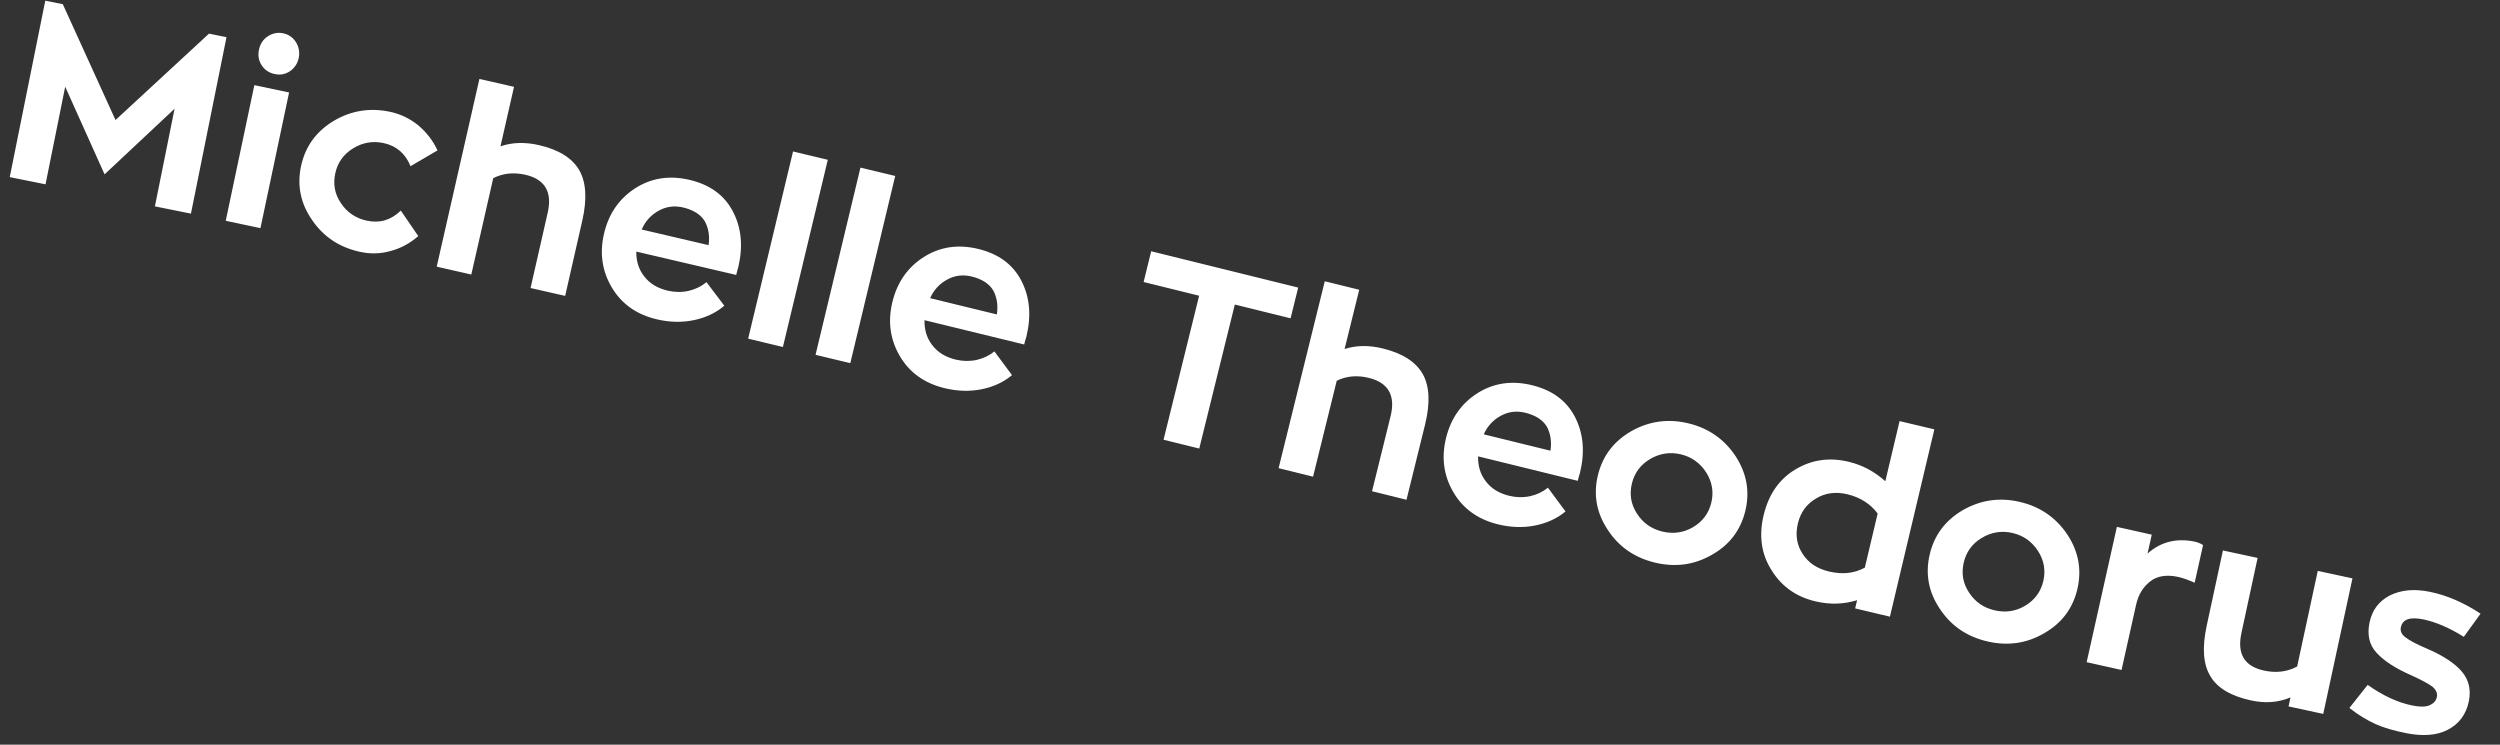 <svg width="470" height="140" viewBox="0 0 470 140" fill="none" xmlns="http://www.w3.org/2000/svg">
<rect x="0" y="0" width="470" height="140" fill="#333333" stroke="none"/>
<path d="M39.288 6.325L42.581 6.988L35.897 40.161L29.122 38.796L32.819 20.445L19.66 32.777L12.256 16.302L8.559 34.653L1.83 33.297L8.514 0.124L11.808 0.788L21.717 22.566L39.288 6.325ZM42.437 41.509L47.82 16.007L54.348 17.385L48.965 42.887L42.437 41.509ZM51.646 13.92C50.612 13.702 49.789 13.185 49.197 12.275C48.604 11.365 48.464 10.403 48.691 9.323C48.91 8.29 49.437 7.42 50.347 6.827C51.257 6.234 52.228 6.047 53.262 6.265C54.295 6.483 55.061 7.037 55.654 7.947C56.2 8.847 56.377 9.866 56.159 10.899C55.931 11.979 55.367 12.792 54.504 13.395C53.594 13.988 52.679 14.138 51.646 13.92ZM75.356 39.591L78.632 44.385C77.111 45.723 75.38 46.672 73.451 47.183C71.51 47.742 69.589 47.764 67.667 47.344C63.822 46.504 60.816 44.52 58.66 41.346C56.493 38.22 55.81 34.828 56.609 31.17C57.409 27.512 59.445 24.715 62.729 22.73C66.002 20.792 69.572 20.197 73.417 21.037C75.386 21.468 77.159 22.346 78.7 23.617C80.23 24.934 81.417 26.471 82.251 28.274L77.18 31.244C76.224 28.873 74.527 27.422 72.136 26.899C70.072 26.448 68.126 26.809 66.365 27.898C64.547 29.023 63.464 30.605 63.034 32.574C62.593 34.59 62.917 36.479 64.11 38.214C65.257 39.939 66.885 41.032 68.948 41.482C71.386 42.015 73.488 41.394 75.356 39.591ZM101.281 27.274C105.026 28.125 107.527 29.679 108.88 31.956C110.186 34.222 110.404 37.373 109.478 41.445L106.251 55.627L99.746 54.147L102.972 39.965C103.856 36.08 102.431 33.688 98.78 32.858C96.534 32.347 94.512 32.576 92.727 33.499L88.606 51.612L82.1 50.132L90.129 14.842L96.635 16.322L94.09 27.508C96.228 26.764 98.66 26.677 101.281 27.274ZM138.411 51.689L119.621 47.299C119.602 49.069 120.069 50.657 121.137 51.991C122.159 53.314 123.628 54.199 125.545 54.647C126.853 54.953 128.181 54.968 129.48 54.68C130.733 54.381 131.843 53.851 132.82 53.045L136.172 57.475C134.574 58.827 132.69 59.718 130.462 60.183C128.234 60.648 125.928 60.603 123.497 60.035C119.711 59.15 116.874 57.156 115.034 54.064C113.193 50.972 112.698 47.603 113.561 43.911C114.424 40.218 116.371 37.371 119.391 35.415C122.412 33.459 125.838 32.928 129.624 33.813C133.457 34.709 136.153 36.669 137.76 39.707C139.368 42.744 139.736 46.231 138.796 50.251C138.753 50.438 138.641 50.708 138.564 51.035C138.488 51.362 138.433 51.596 138.411 51.689ZM128.412 39.001C126.729 38.608 125.196 38.841 123.776 39.643C122.356 40.445 121.292 41.626 120.64 43.15L133.213 46.088C133.455 44.419 133.211 42.932 132.528 41.639C131.786 40.381 130.422 39.471 128.412 39.001ZM140.652 63.667L149.093 28.474L155.628 30.041L147.186 65.235L140.652 63.667ZM153.323 66.707L161.765 31.513L168.3 33.081L159.858 68.274L153.323 66.707ZM192.552 64.763L173.804 60.197C173.768 61.967 174.221 63.559 175.277 64.903C176.286 66.236 177.747 67.135 179.659 67.601C180.965 67.919 182.292 67.946 183.594 67.67C184.85 67.383 185.964 66.864 186.949 66.066L190.259 70.528C188.649 71.865 186.757 72.738 184.524 73.182C182.292 73.627 179.986 73.559 177.561 72.969C173.784 72.049 170.966 70.029 169.154 66.92C167.342 63.811 166.879 60.438 167.776 56.754C168.673 53.069 170.646 50.24 173.685 48.312C176.723 46.384 180.154 45.886 183.932 46.805C187.756 47.737 190.434 49.723 192.013 52.775C193.592 55.827 193.928 59.317 192.951 63.328C192.906 63.515 192.791 63.783 192.711 64.11C192.632 64.436 192.575 64.669 192.552 64.763ZM182.671 51.982C180.992 51.573 179.457 51.792 178.03 52.581C176.603 53.37 175.527 54.541 174.861 56.058L187.407 59.113C187.664 57.447 187.434 55.958 186.763 54.658C186.033 53.394 184.677 52.471 182.671 51.982ZM244.058 54.065L242.631 59.843L232.146 57.253L225.458 84.327L218.747 82.669L225.436 55.595L214.998 53.017L216.425 47.238L244.058 54.065ZM259.977 65.513C263.705 66.434 266.177 68.033 267.488 70.335C268.751 72.625 268.911 75.779 267.91 79.833L264.422 93.953L257.945 92.353L261.433 78.233C262.388 74.365 261.008 71.948 257.373 71.05C255.136 70.497 253.111 70.689 251.309 71.579L246.854 89.613L240.377 88.013L249.057 52.877L255.534 54.477L252.783 65.614C254.934 64.91 257.367 64.868 259.977 65.513ZM296.619 90.394L277.88 85.794C277.841 87.563 278.29 89.156 279.343 90.502C280.35 91.837 281.809 92.739 283.721 93.208C285.026 93.528 286.353 93.558 287.656 93.284C288.912 92.999 290.027 92.482 291.013 91.687L294.316 96.155C292.703 97.489 290.809 98.358 288.576 98.799C286.342 99.239 284.037 99.167 281.613 98.572C277.837 97.645 275.023 95.62 273.217 92.508C271.41 89.395 270.954 86.021 271.858 82.338C272.762 78.656 274.74 75.83 277.782 73.908C280.824 71.986 284.256 71.494 288.032 72.421C291.855 73.359 294.529 75.35 296.102 78.405C297.675 81.46 298.005 84.951 297.021 88.96C296.975 89.147 296.86 89.415 296.779 89.741C296.699 90.067 296.642 90.3 296.619 90.394ZM286.762 77.595C285.084 77.183 283.548 77.399 282.12 78.185C280.691 78.971 279.613 80.14 278.945 81.656L291.484 84.734C291.745 83.069 291.517 81.579 290.848 80.278C290.121 79.012 288.767 78.087 286.762 77.595ZM317.439 79.59C321.264 80.517 324.213 82.614 326.309 85.789C328.393 89.01 329 92.417 328.118 96.056C327.236 99.695 325.137 102.446 321.821 104.309C318.494 106.219 314.923 106.688 311.098 105.761C307.272 104.834 304.312 102.783 302.228 99.562C300.133 96.387 299.526 92.98 300.408 89.341C301.289 85.703 303.388 82.952 306.716 81.042C310.032 79.178 313.614 78.663 317.439 79.59ZM312.511 99.93C314.563 100.427 316.506 100.157 318.291 99.108C320.076 98.058 321.241 96.513 321.727 94.507C322.213 92.501 321.885 90.594 320.778 88.844C319.671 87.095 318.079 85.919 316.026 85.421C313.974 84.924 312.02 85.241 310.235 86.29C308.392 87.374 307.274 88.931 306.799 90.89C306.313 92.896 306.594 94.792 307.748 96.553C308.855 98.303 310.458 99.432 312.511 99.93ZM357.121 79.166L363.659 80.717L355.306 115.932L348.768 114.381L349.133 112.84C346.581 113.616 343.998 113.694 341.289 113.051C337.692 112.198 334.945 110.264 333.057 107.201C331.111 104.174 330.65 100.71 331.558 96.881C332.478 93.004 334.445 90.116 337.497 88.275C340.548 86.433 343.872 85.939 347.515 86.803C350.13 87.424 352.404 88.654 354.44 90.469L357.121 79.166ZM343.852 107.443C346.327 108.03 348.549 107.817 350.585 106.722L353 96.54C351.651 94.74 349.726 93.495 347.298 92.918C345.103 92.398 343.115 92.666 341.381 93.735C339.601 94.793 338.491 96.355 338.003 98.409C337.494 100.558 337.784 102.452 338.911 104.15C339.991 105.837 341.657 106.923 343.852 107.443ZM379.708 94.353C383.543 95.241 386.513 97.308 388.64 100.461C390.757 103.661 391.398 107.062 390.554 110.709C389.709 114.357 387.638 117.129 384.341 119.026C381.034 120.97 377.468 121.475 373.633 120.587C369.799 119.699 366.818 117.678 364.701 114.478C362.574 111.325 361.932 107.924 362.777 104.277C363.621 100.629 365.692 97.857 369 95.913C372.297 94.016 375.874 93.465 379.708 94.353ZM374.987 114.741C377.044 115.218 378.984 114.928 380.758 113.861C382.533 112.793 383.682 111.236 384.147 109.226C384.613 107.215 384.265 105.311 383.141 103.573C382.016 101.834 380.412 100.675 378.355 100.198C376.297 99.722 374.347 100.058 372.572 101.126C370.74 102.229 369.638 103.796 369.183 105.76C368.718 107.771 369.018 109.664 370.19 111.413C371.315 113.152 372.929 114.265 374.987 114.741ZM404.531 100.517L403.736 104.077C406.195 101.872 409.169 101.11 412.646 101.837C413.208 101.963 413.703 102.172 414.176 102.474L412.596 109.548C411.43 109.042 410.431 108.671 409.541 108.472C407.339 107.98 405.553 108.27 404.24 109.304C402.87 110.375 402.009 111.806 401.59 113.68L398.849 125.954L392.29 124.489L397.973 99.052L404.531 100.517ZM435.74 107.328L442.262 108.734L436.769 134.213L430.247 132.807L430.611 131.118C428.29 132.091 425.85 132.252 423.222 131.686C419.468 130.876 416.892 129.388 415.56 127.137C414.182 124.876 413.975 121.738 414.865 117.608L417.909 103.485L424.431 104.891L421.387 119.014C420.537 122.956 421.952 125.274 425.659 126.073C427.912 126.559 429.977 126.316 431.866 125.3L435.74 107.328ZM441.686 133.096L445.125 128.755C448.033 130.822 450.813 132.078 453.446 132.618C454.857 132.908 455.93 132.932 456.732 132.606C457.487 132.271 457.978 131.784 458.133 131.032C458.278 130.327 457.97 129.676 457.305 129.098C456.582 128.558 455.259 127.845 453.333 126.96C450.365 125.665 448.16 124.233 446.802 122.729C445.435 121.273 444.993 119.369 445.466 117.065C445.938 114.761 447.171 113.054 449.256 111.963C451.333 110.919 453.838 110.649 456.8 111.257C460.045 111.922 463.238 113.312 466.344 115.371L463.197 119.723C460.504 118.043 457.939 116.929 455.588 116.447C453.049 115.926 451.672 116.427 451.364 117.932C451.219 118.637 451.479 119.279 452.248 119.829C453.008 120.425 454.379 121.148 456.408 122.005C459.376 123.3 461.534 124.723 462.835 126.264C464.136 127.805 464.588 129.661 464.135 131.871C463.633 134.316 462.287 136.098 460.202 137.189C458.116 138.28 455.432 138.465 452.234 137.809C449.977 137.346 448.079 136.809 446.557 136.105C444.989 135.391 443.374 134.423 441.686 133.096Z" fill="white"/>
</svg>

